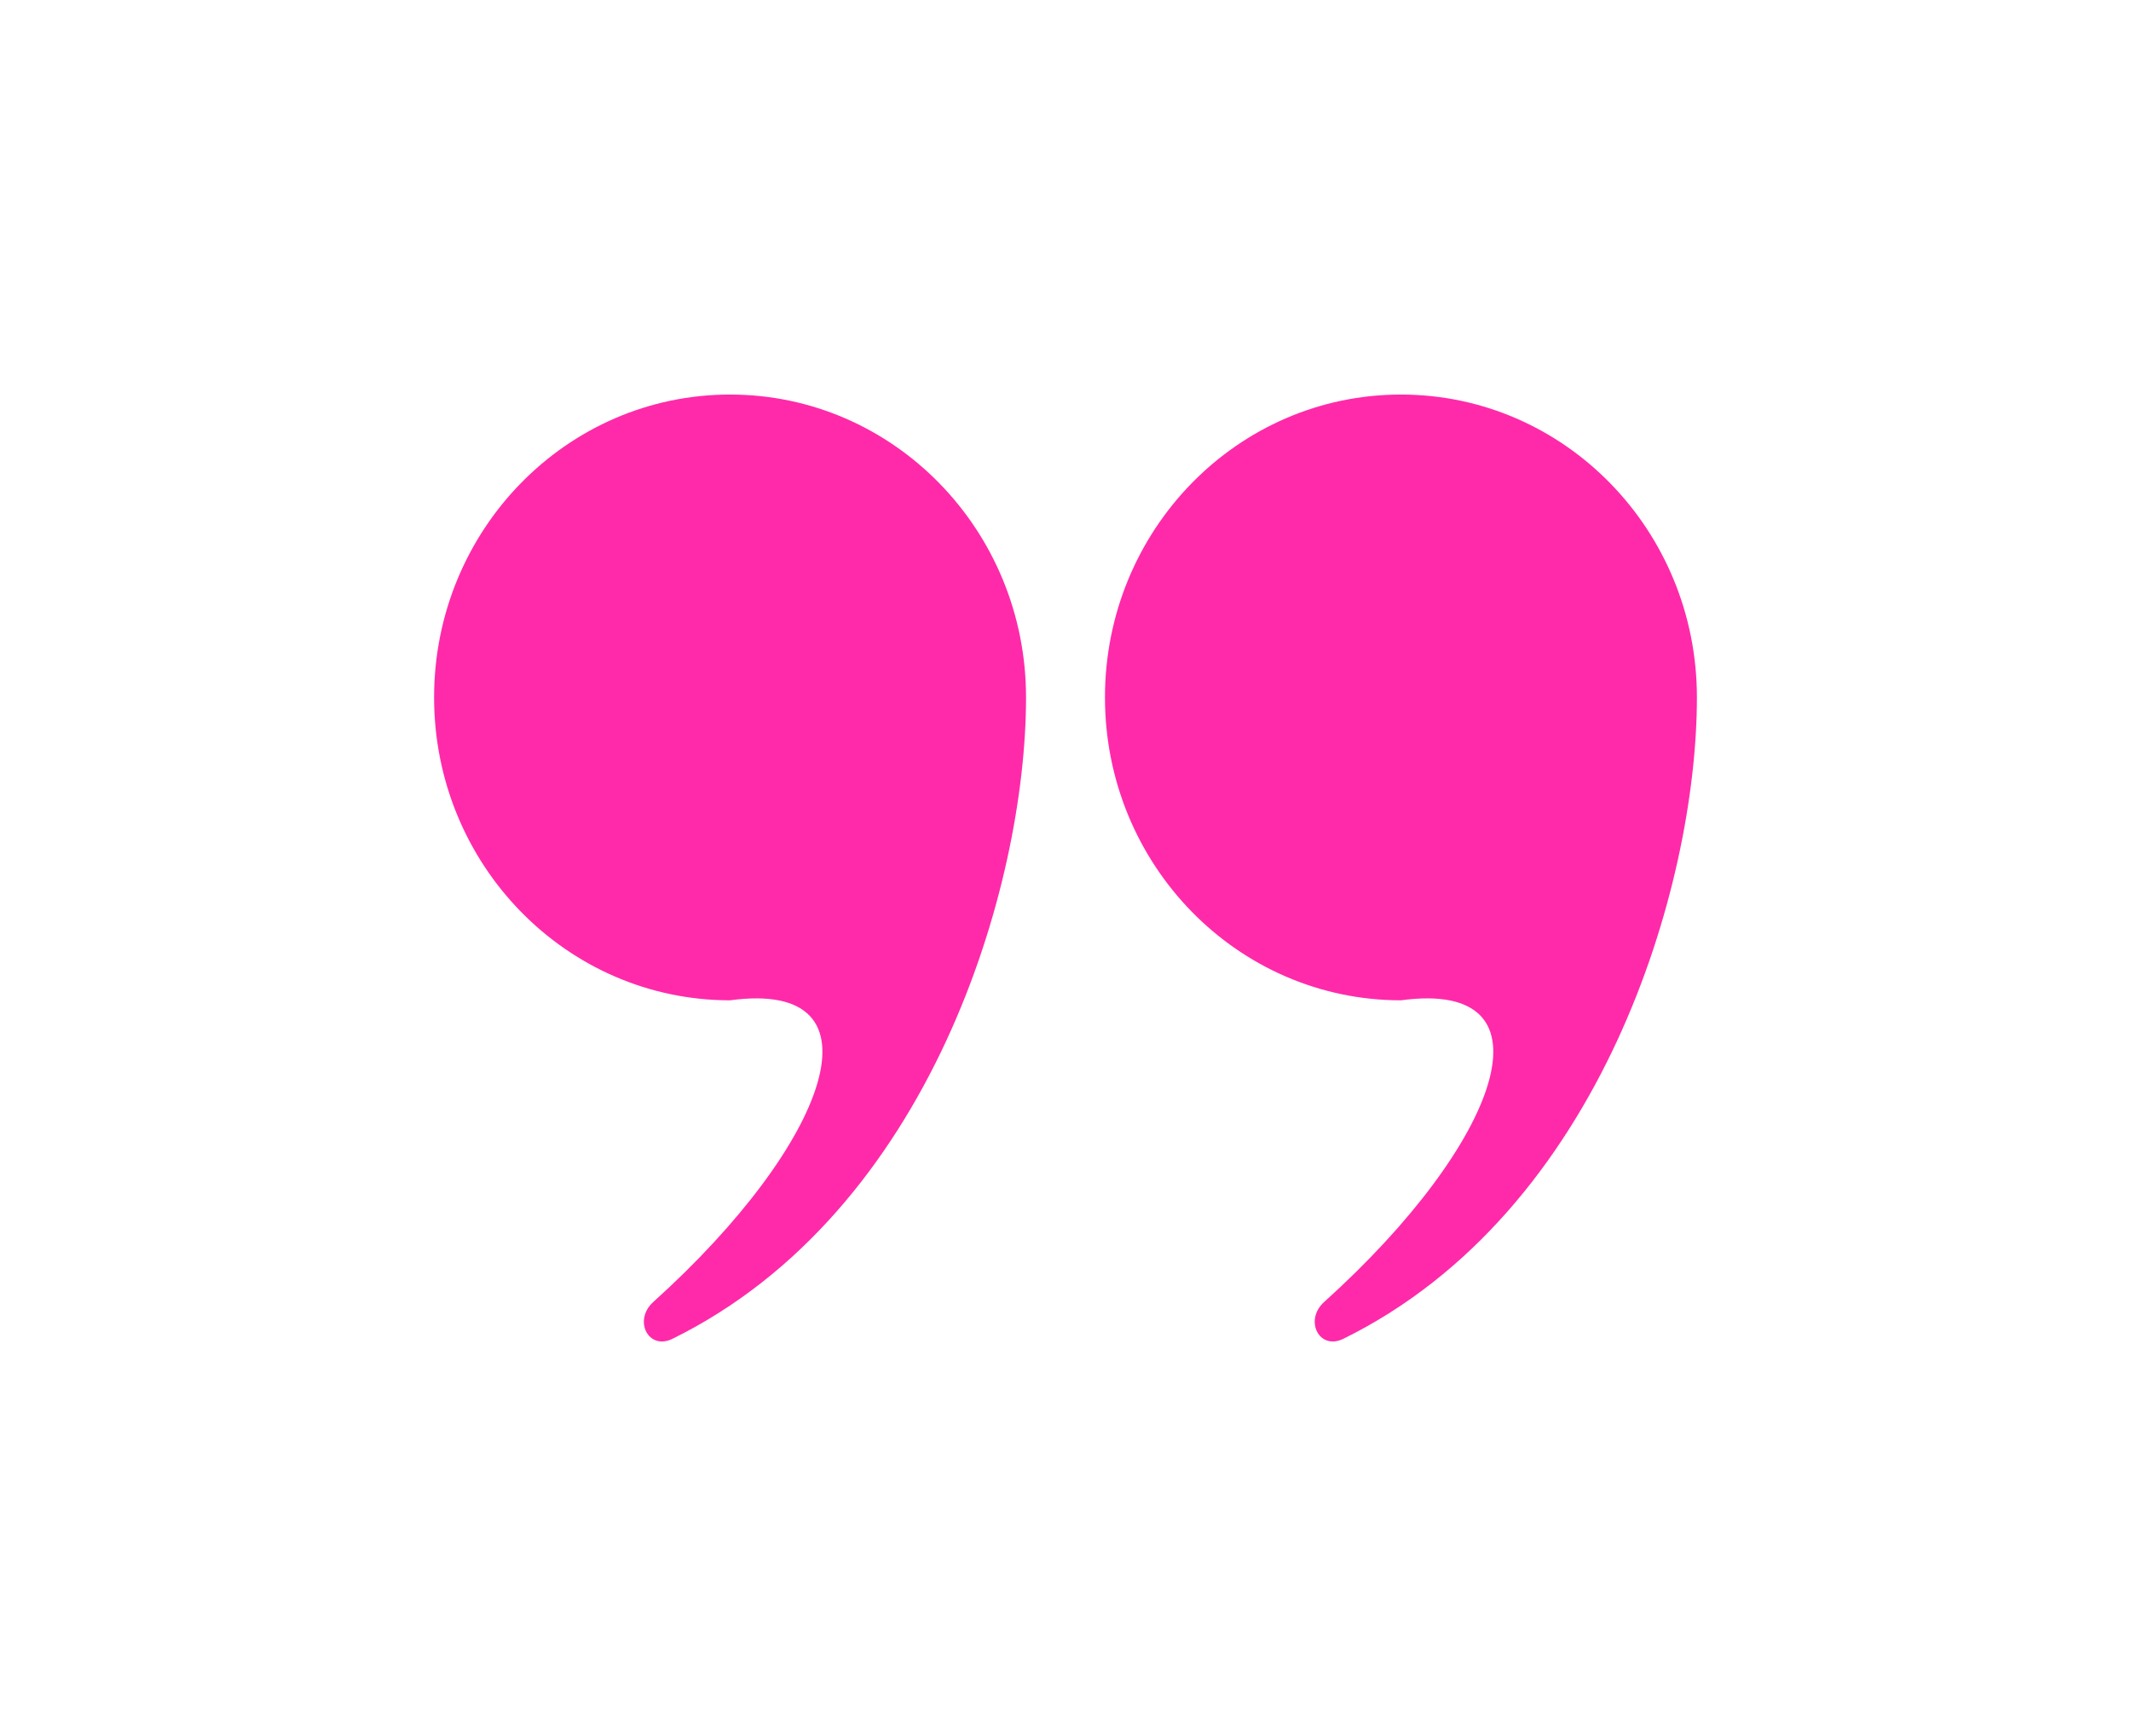 <?xml version="1.0" encoding="UTF-8"?> <svg xmlns="http://www.w3.org/2000/svg" width="54" height="44" viewBox="0 0 54 44" fill="none"> <path d="M26 17.676C26 22.461 23.581 30.711 17.041 33.932C16.427 34.234 16.042 33.46 16.554 32.999C21.019 28.974 22.526 24.804 18.5 25.353C14.358 25.353 11 21.916 11 17.676C11 13.437 14.358 10 18.5 10C22.642 10 26 13.437 26 17.676H26Z" fill="#FF2AA9"></path> <path d="M43 17.676C43 22.461 40.581 30.711 34.041 33.932C33.426 34.234 33.042 33.46 33.554 32.999C38.019 28.974 39.526 24.804 35.5 25.353C31.358 25.353 28 21.916 28 17.676C28 13.437 31.358 10 35.5 10C39.642 10 43 13.437 43 17.676Z" fill="#FF2AA9"></path> </svg> 